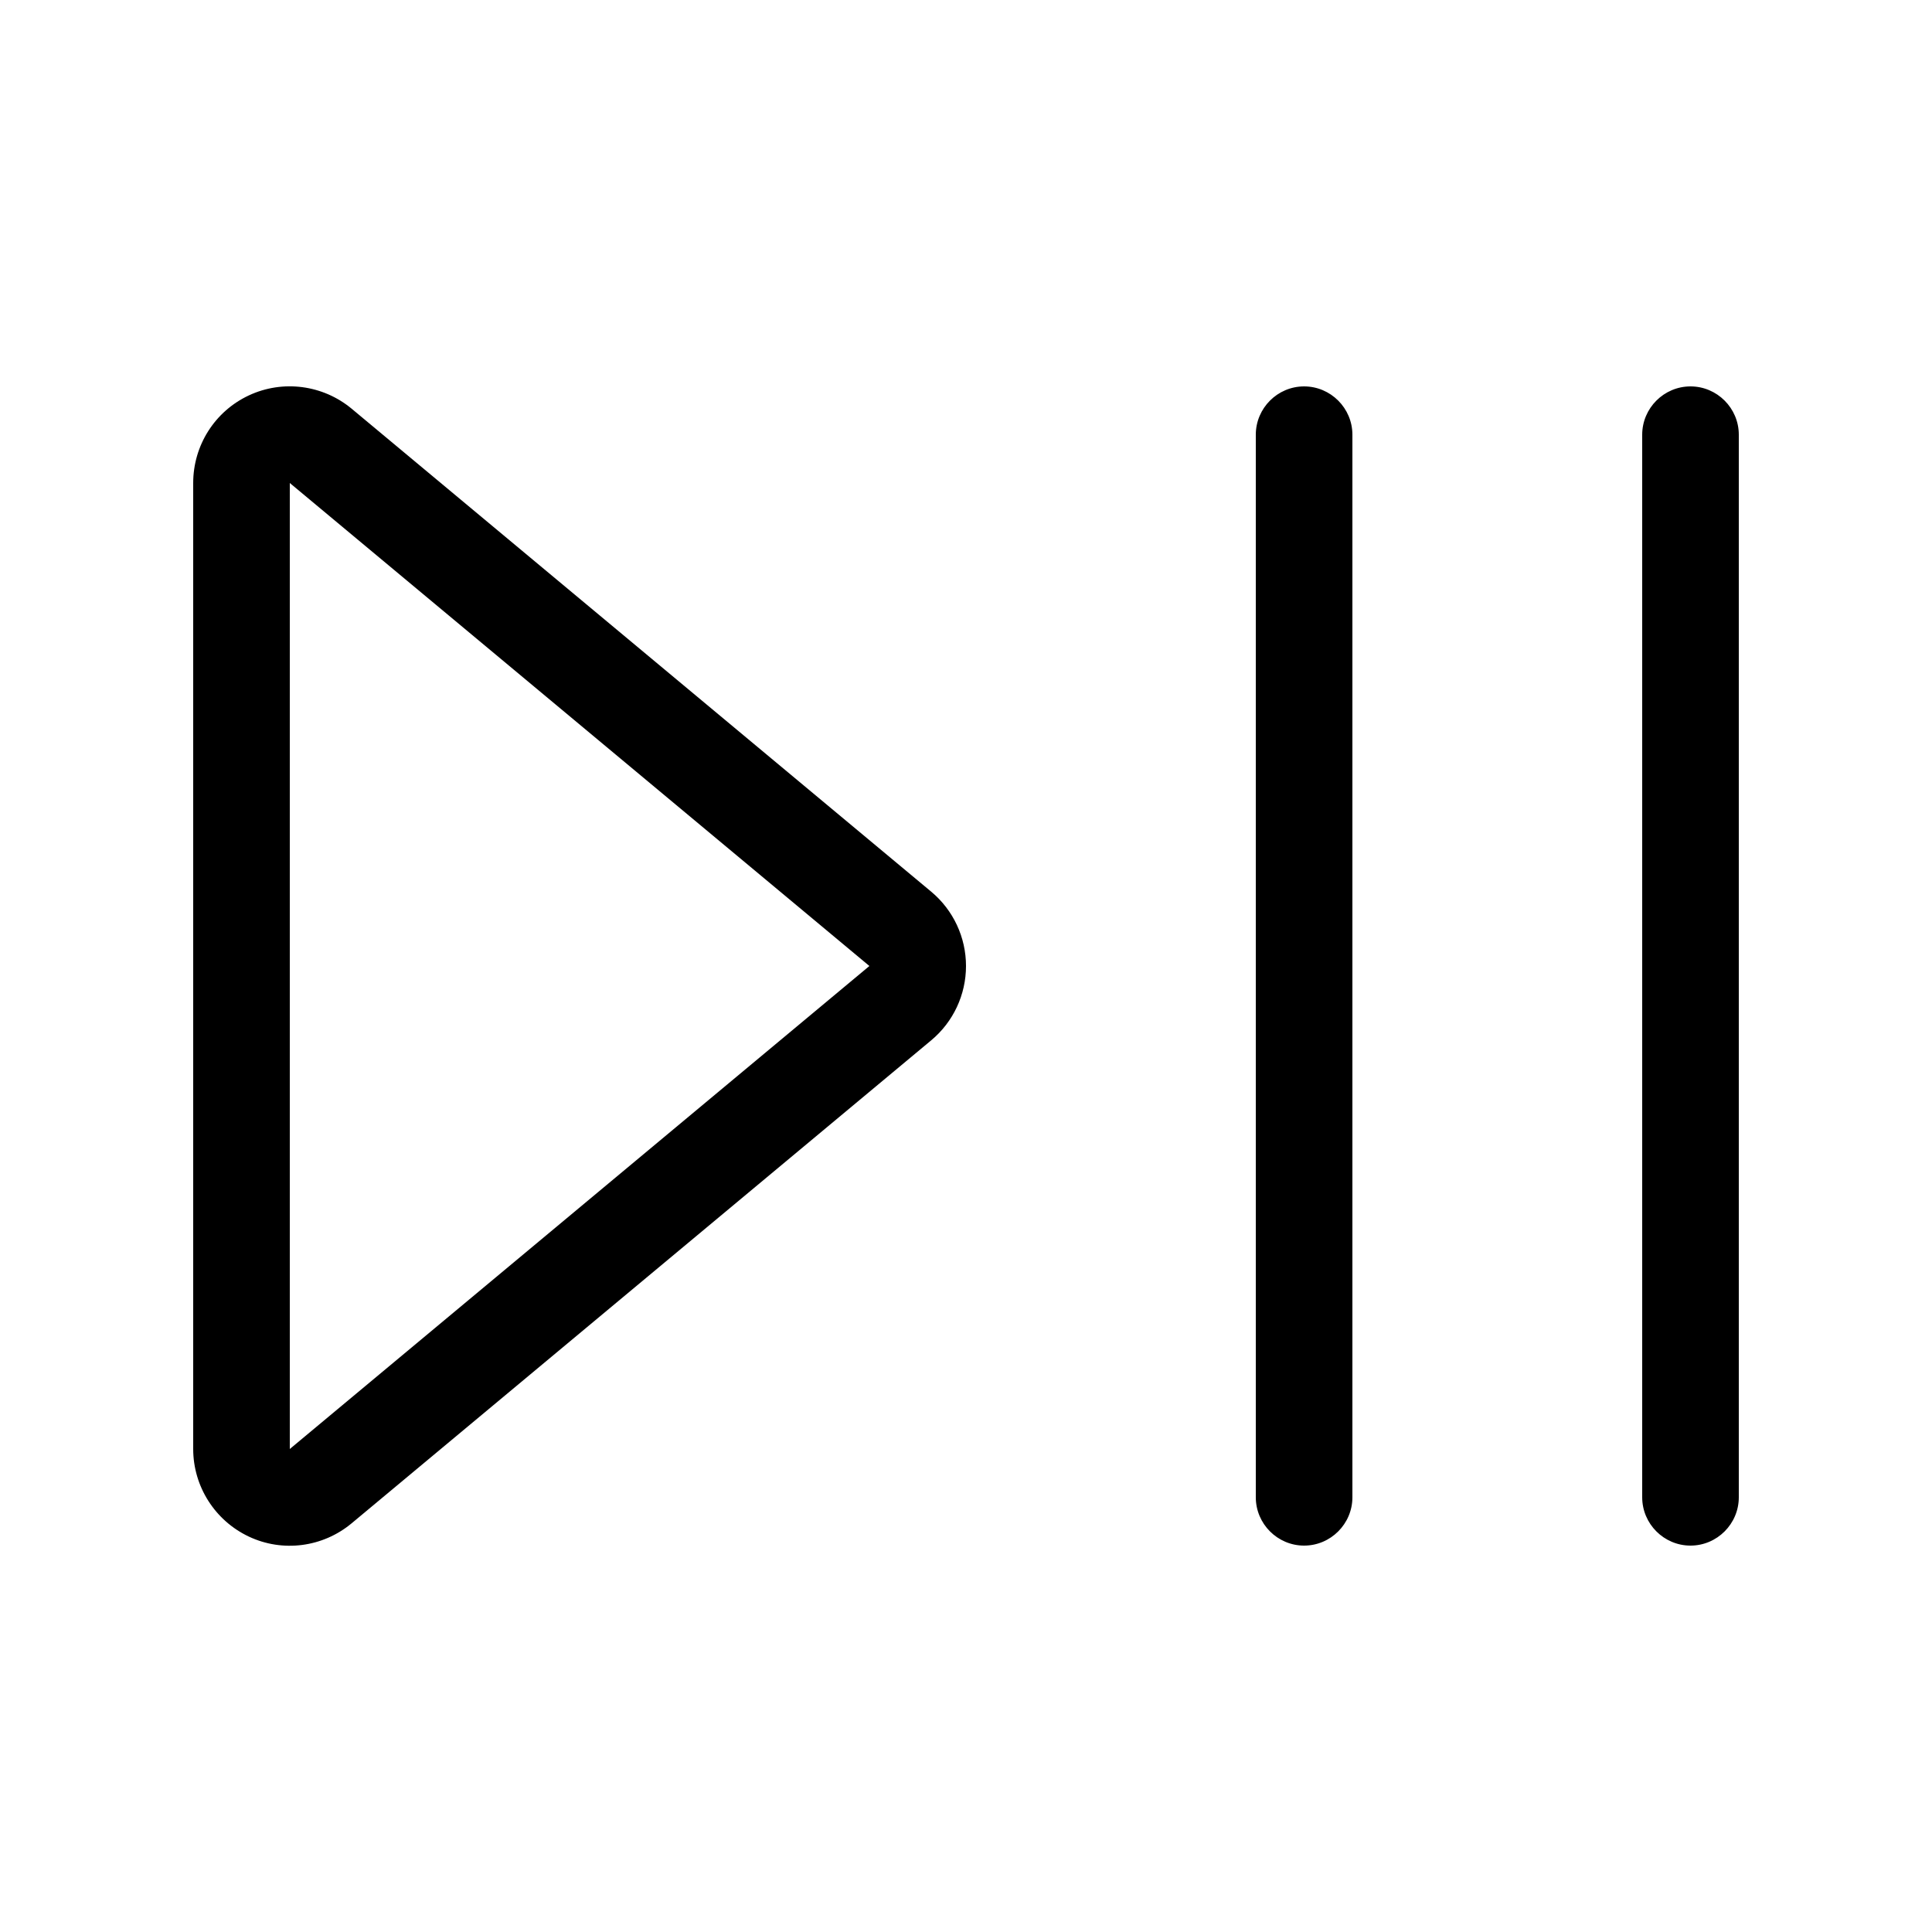 <svg xmlns="http://www.w3.org/2000/svg" viewBox="0 0 640 640"><!--!Font Awesome Pro 7.0.0 by @fontawesome - https://fontawesome.com License - https://fontawesome.com/license (Commercial License) Copyright 2025 Fonticons, Inc.--><path d="M448 144C448 135.2 440.8 128 432 128C423.2 128 416 135.2 416 144L416 496C416 504.8 423.2 512 432 512C440.8 512 448 504.8 448 496L448 144zM576 144C576 135.2 568.8 128 560 128C551.2 128 544 135.2 544 144L544 496C544 504.8 551.2 512 560 512C568.8 512 576 504.8 576 496L576 144zM288 320L96 480L96 160L288 320zM116.5 135.4C107 127.5 93.7 125.7 82.4 131C71.1 136.3 64 147.6 64 160L64 480C64 492.4 71.2 503.7 82.4 509C93.6 514.3 106.9 512.6 116.5 504.6L308.5 344.6C315.8 338.5 320 329.5 320 320C320 310.5 315.8 301.5 308.5 295.4L116.5 135.4z"/></svg>